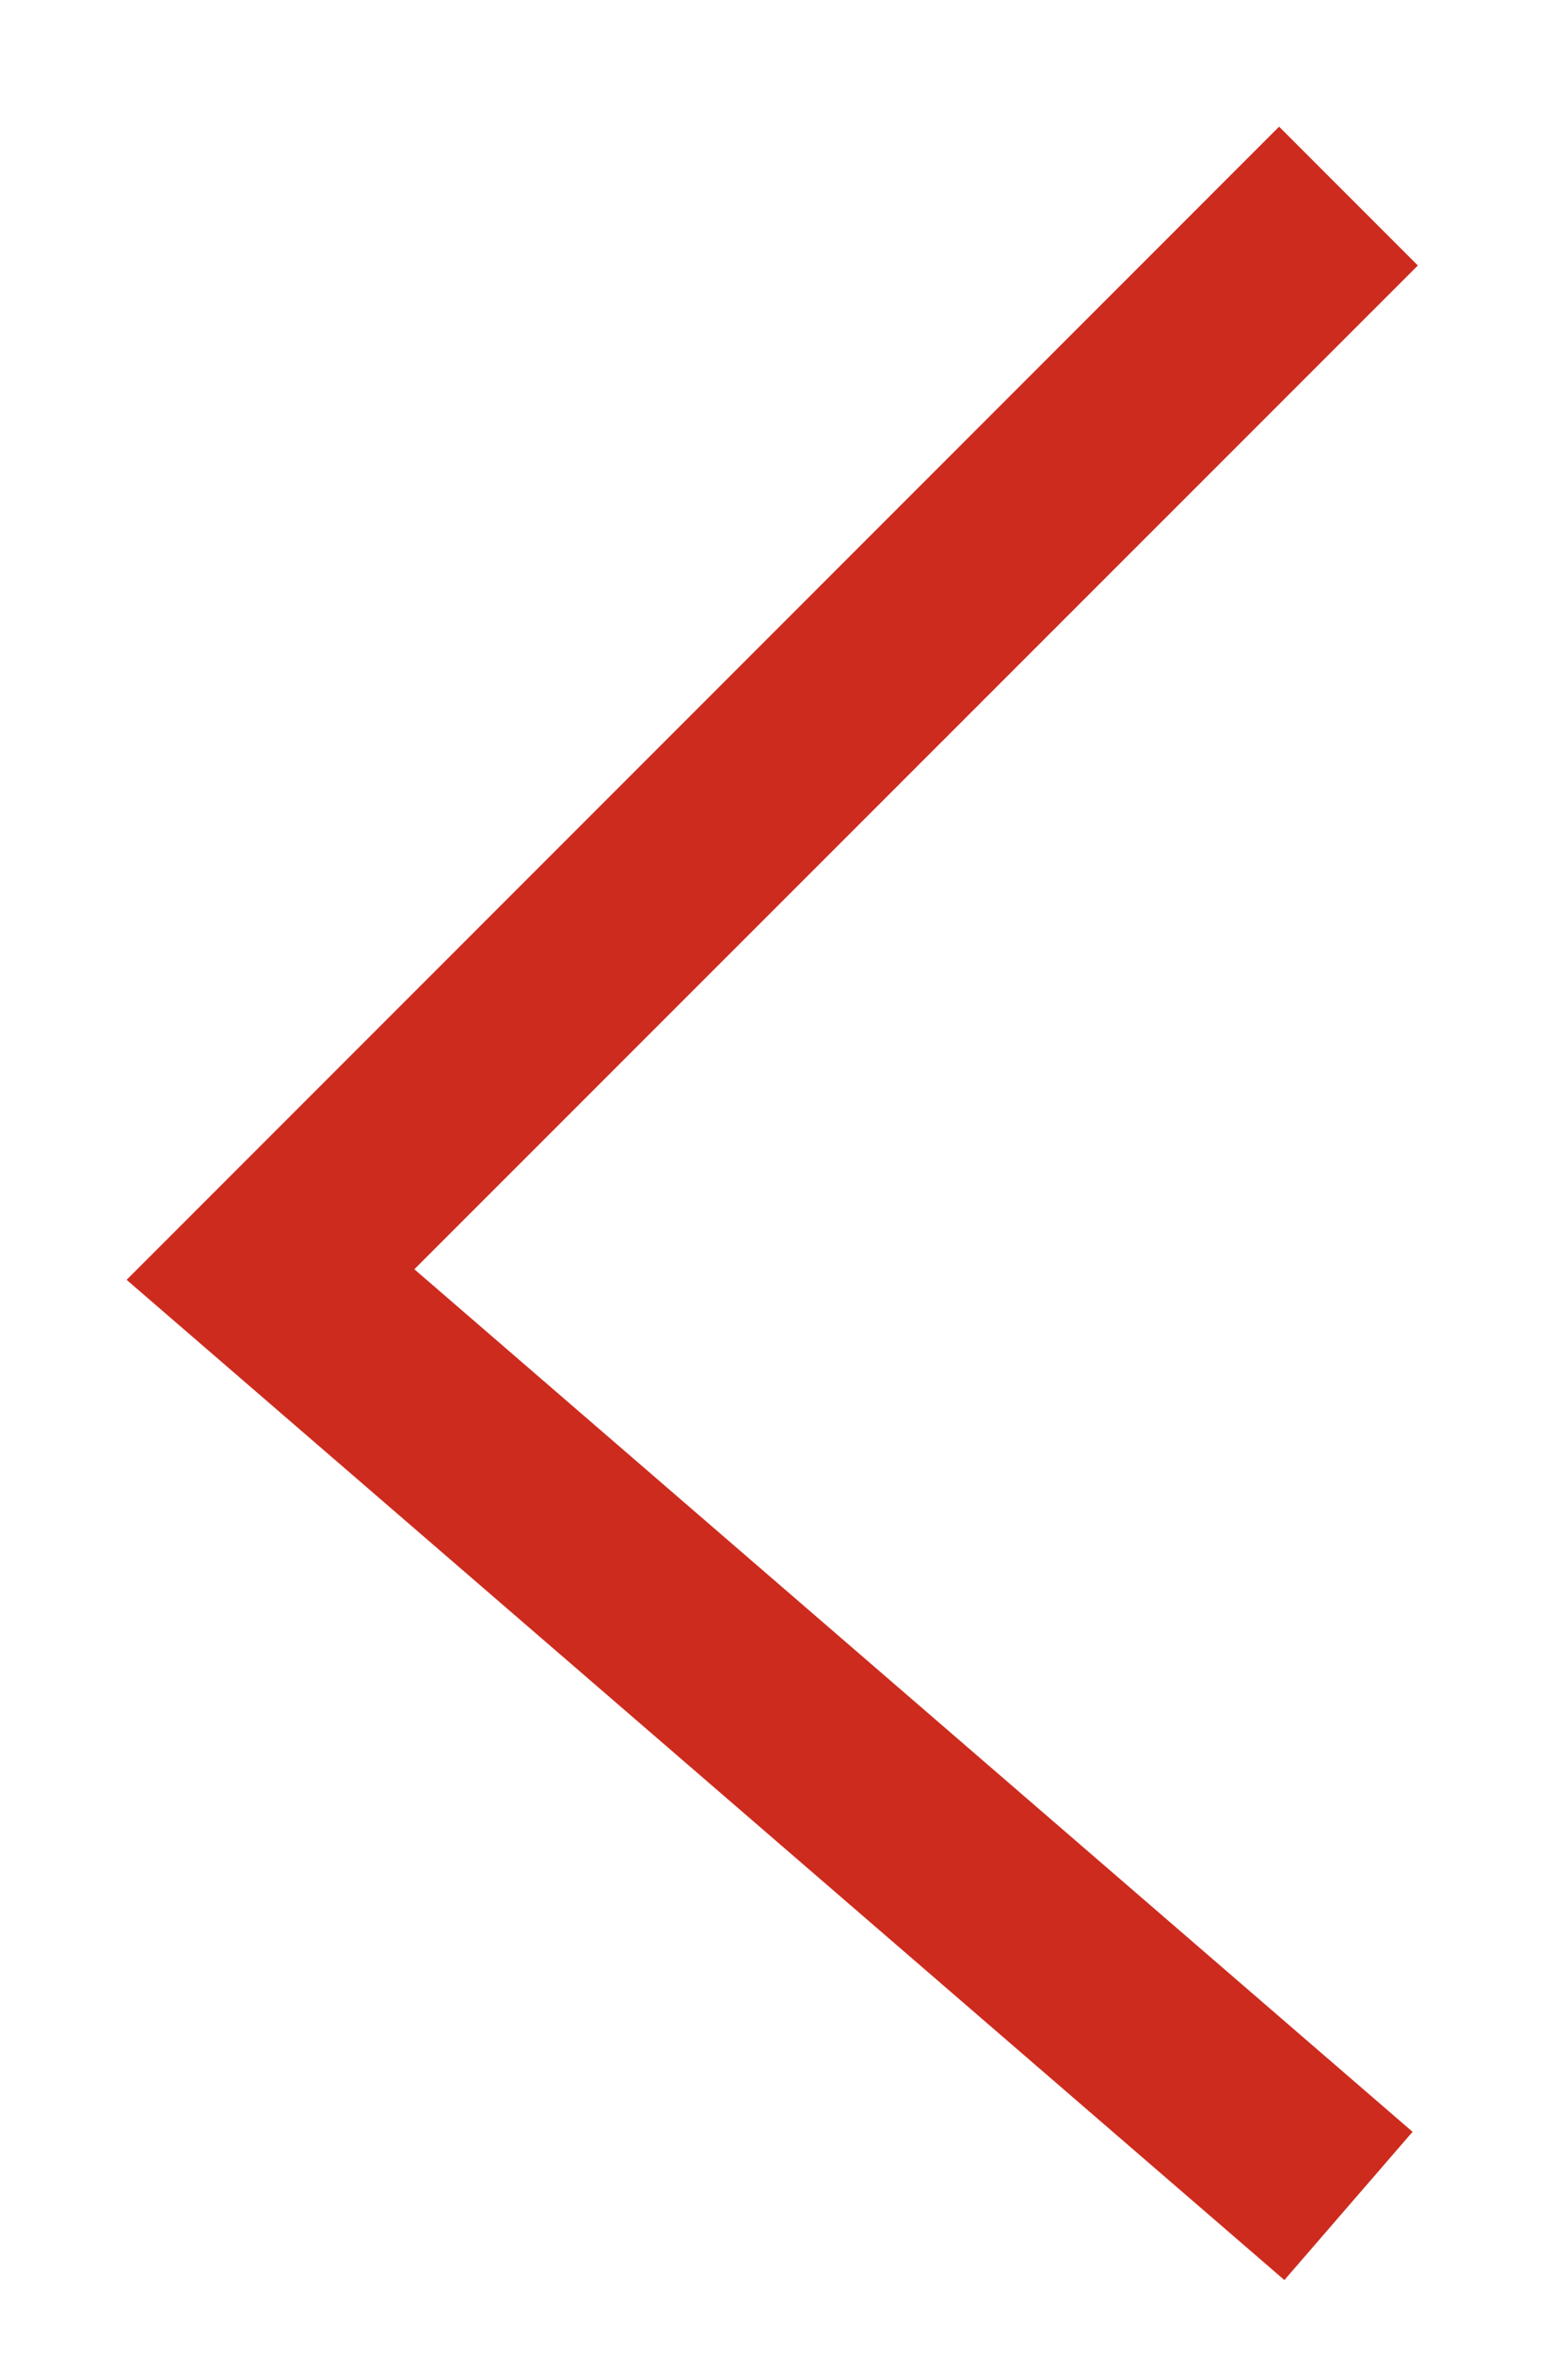 <?xml version="1.0" encoding="UTF-8"?>
<svg width="8px" height="12px" viewBox="0 0 8 12" version="1.1" xmlns="http://www.w3.org/2000/svg" xmlns:xlink="http://www.w3.org/1999/xlink">
    <title>路径 10备份</title>
    <g id="页面-3" stroke="none" stroke-width="1" fill="none" fill-rule="evenodd">
        <g id="搜索结果-专题" transform="translate(-185, -300)" fill="#CD2B1E" fill-rule="nonzero">
            <g id="编组-10" transform="translate(100, 96)">
                <g id="矩形备份-9" transform="translate(20, 192)">
                    <g id="编组" transform="translate(32, 10)">
                        <polygon id="路径-10备份" transform="translate(36.94, 8.137) scale(-1, 1) translate(-36.94, -8.137) " points="33.646 3.354 34.354 2.646 40.234 8.527 34.327 13.628 33.673 12.872 38.766 8.473"></polygon>
                    </g>
                </g>
            </g>
        </g>
    </g>
</svg>